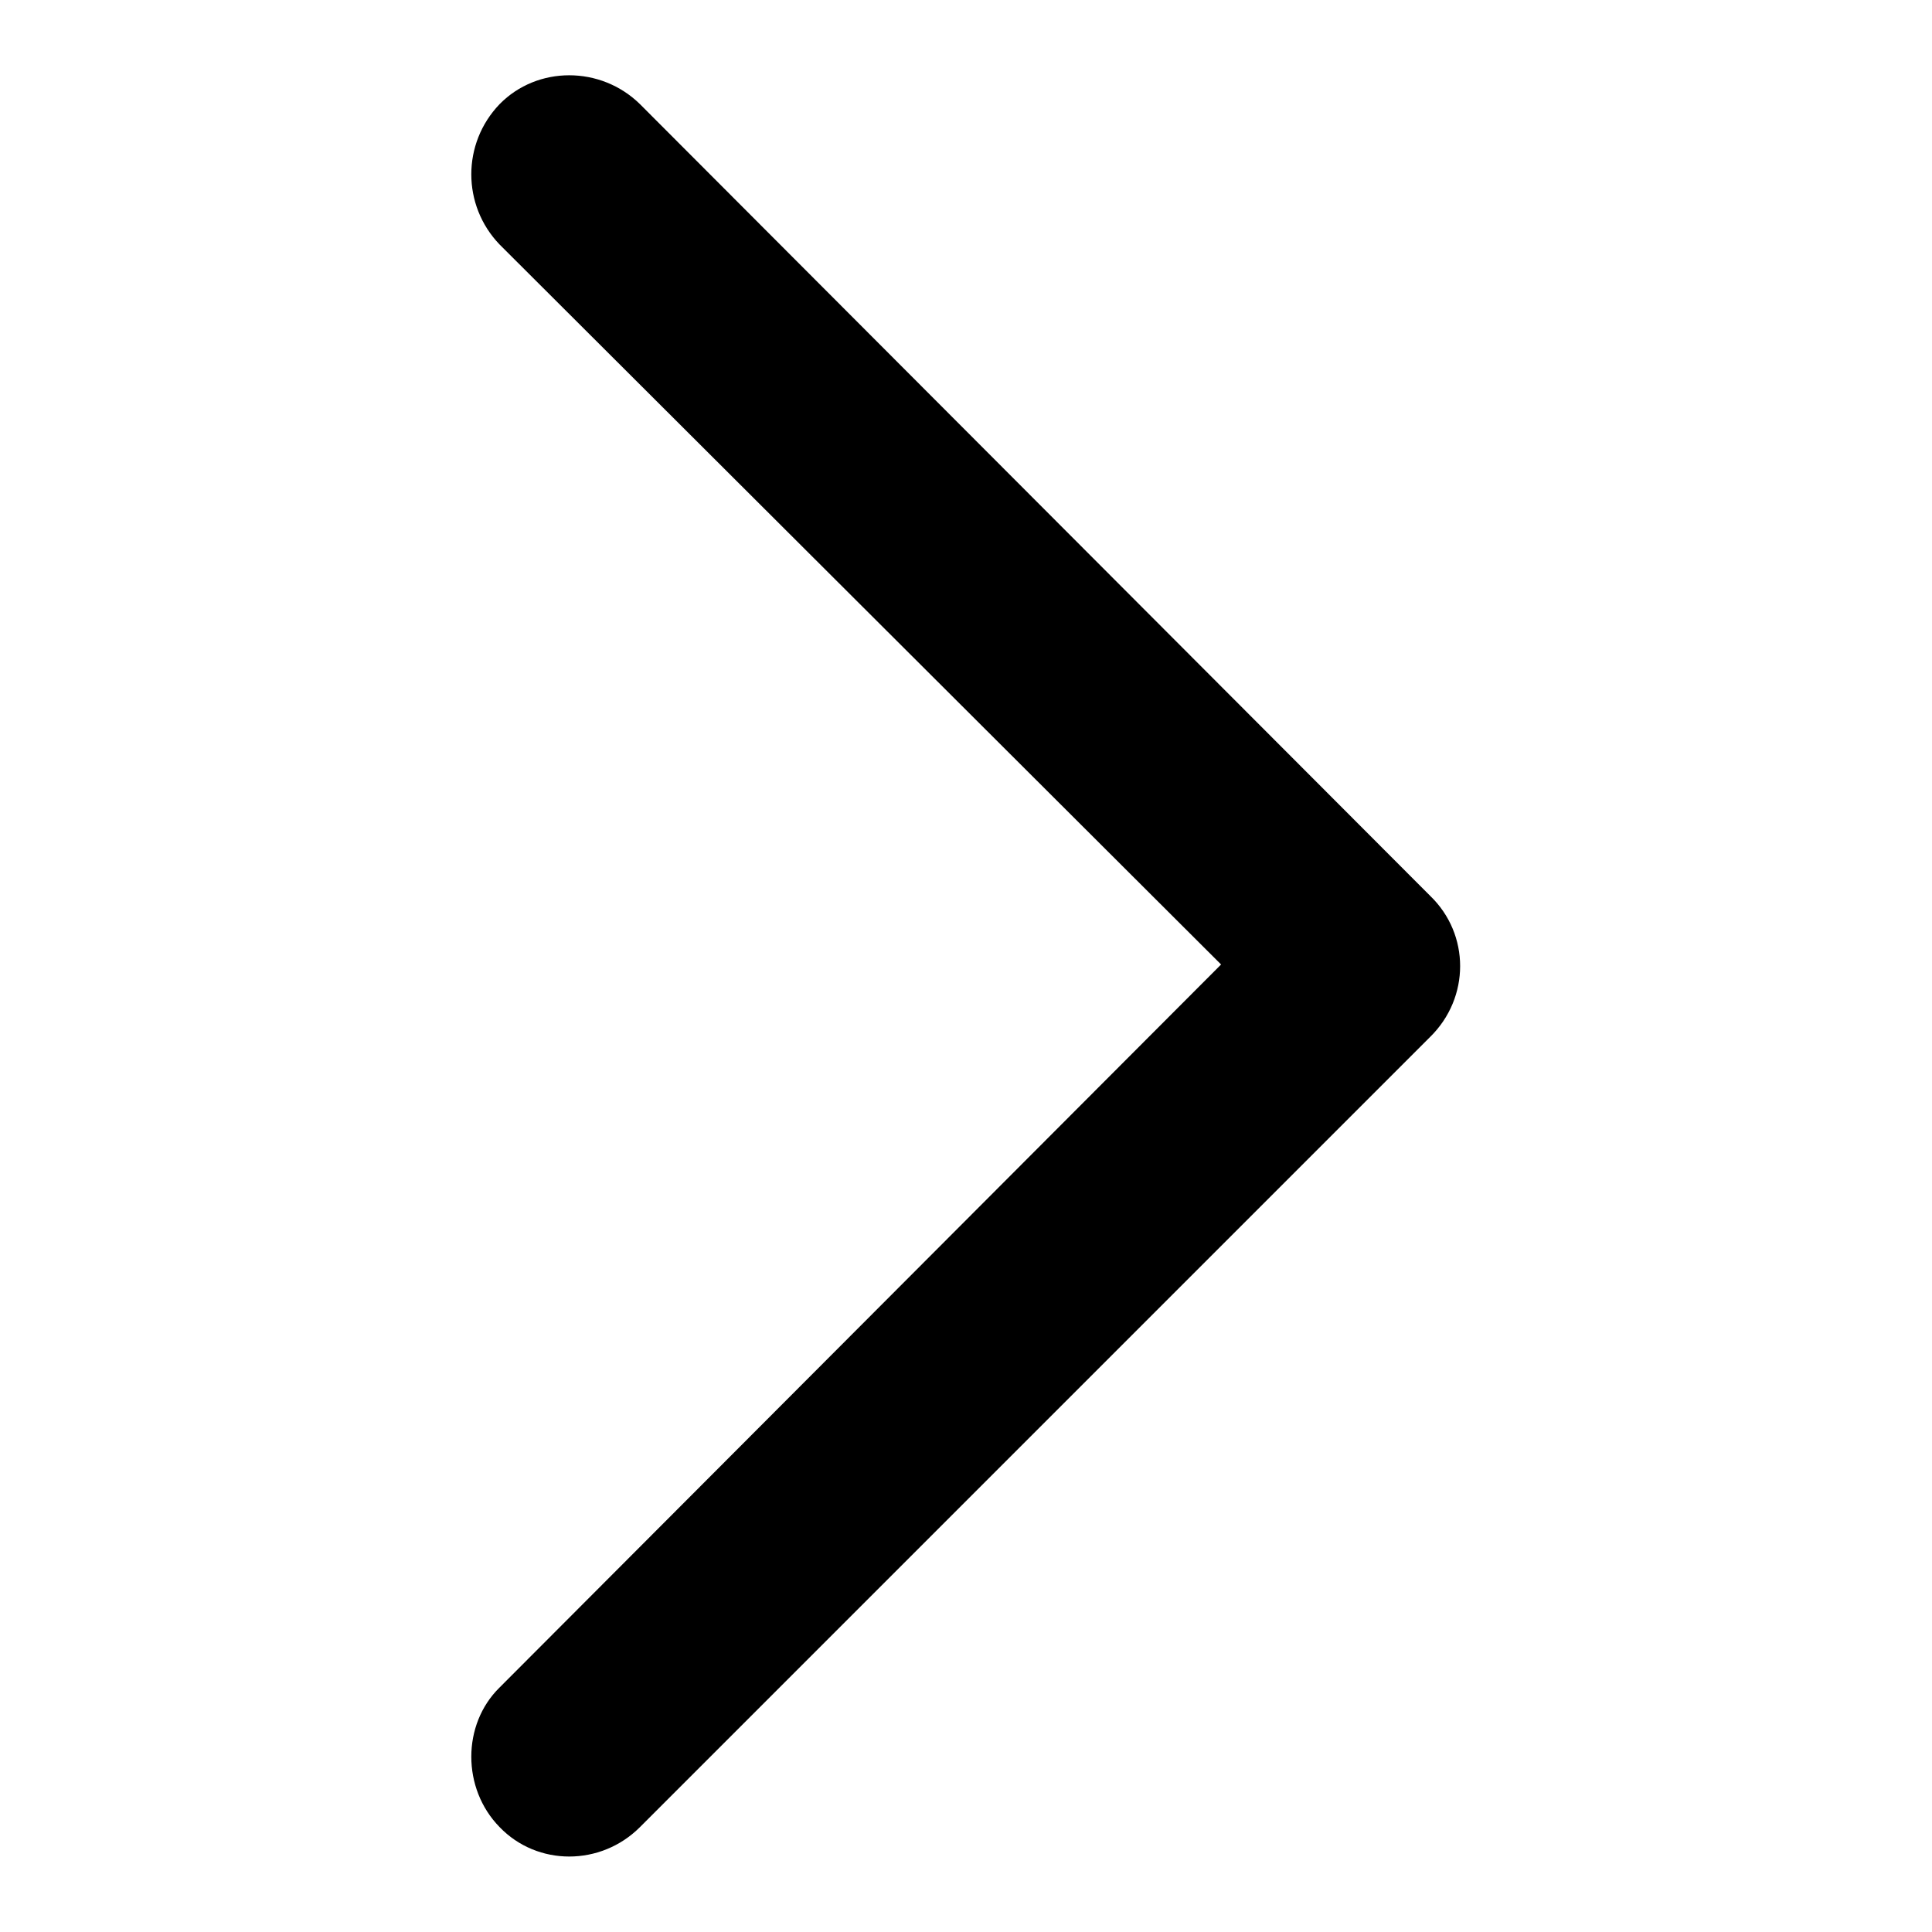 <?xml version="1.0" encoding="utf-8"?>
<!-- Svg Vector Icons : http://www.onlinewebfonts.com/icon -->
<!DOCTYPE svg PUBLIC "-//W3C//DTD SVG 1.1//EN" "http://www.w3.org/Graphics/SVG/1.1/DTD/svg11.dtd">
<svg version="1.1" xmlns="http://www.w3.org/2000/svg" xmlns:xlink="http://www.w3.org/1999/xlink" x="0px" y="0px" viewBox="0 0 256 256" enable-background="new 0 0 256 256" xml:space="preserve">
<g><g><path fill="#000000" d="M66.2,223.6c-5,4.9-5,13.4,0,18.5c5,5.2,13.4,5.2,18.6,0l104.7-104.7c5.3-5.2,5.3-13.6,0-18.7L84.8,13.8c-5.2-5.1-13.6-5.1-18.6,0c-5,5.2-5,13.4,0,18.6l95.6,95.4L66.2,223.6L66.2,223.6z"/></g></g>
</svg>